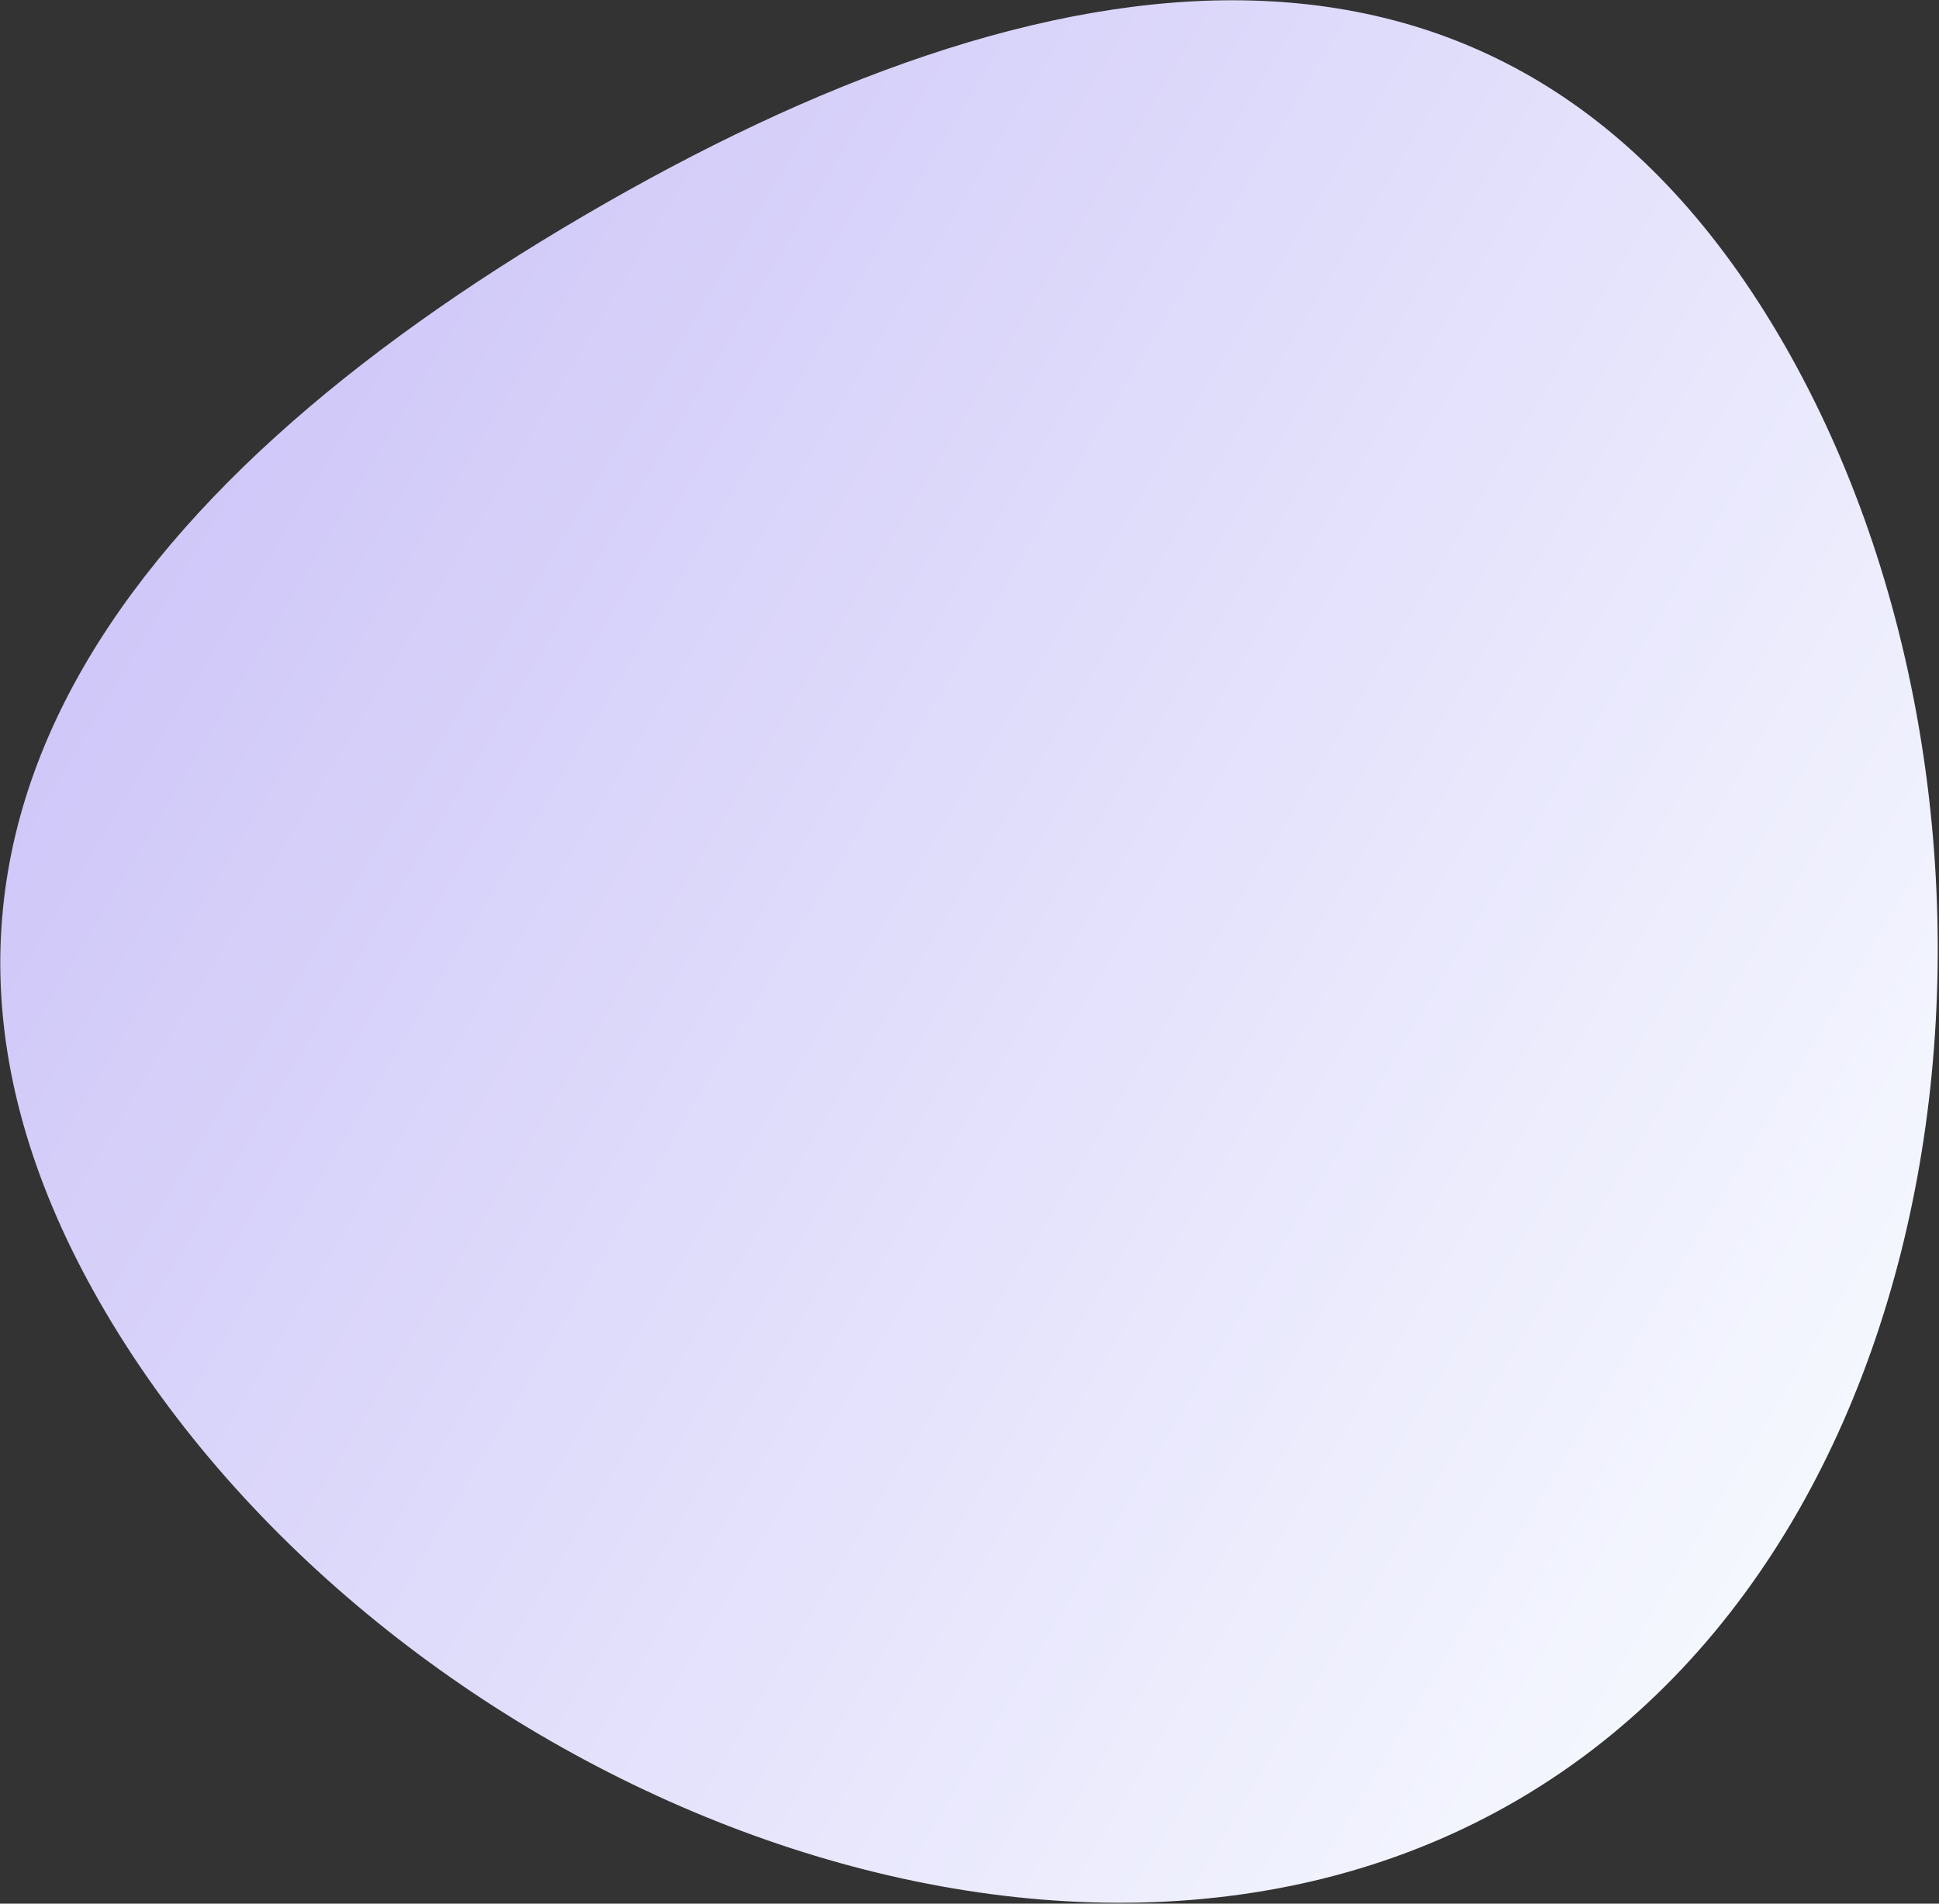 <?xml version="1.0" encoding="UTF-8"?>
<svg width="1044px" height="1025px" viewBox="0 0 1044 1025" version="1.1" xmlns="http://www.w3.org/2000/svg" xmlns:xlink="http://www.w3.org/1999/xlink">
    <rect x="0" y="0" width="1044" height="1025" fill="#333333" stroke="none"/>
    <title>Path Copy 4</title>
    <defs>
        <linearGradient x1="50%" y1="0%" x2="50%" y2="100%" id="linearGradient-1">
            <stop stop-color="#F8FBFF" offset="0%"></stop>
            <stop stop-color="#CDC5F8" offset="100%"></stop>
        </linearGradient>
    </defs>
    <g id="Round-3" stroke="none" stroke-width="1" fill="none" fill-rule="evenodd">
        <g id="Additional-Modules-&amp;-Variation" transform="translate(-59, -12306)" fill="url(#linearGradient-1)" fill-rule="nonzero">
            <path d="M1087.535,12609.1 C945.623,12357.62 584.672,12193.223 334.287,12335.759 C83.901,12478.295 38.988,12873.737 180.903,13125.218 C322.819,13376.699 570.638,13340.56 821.023,13198.025 C1071.407,13055.486 1229.452,12860.581 1087.535,12609.1 Z" id="Path-Copy-4" style="mix-blend-mode: multiply;" transform="translate(621.047, 12796.324) scale(-1, 1) rotate(-120) translate(-621.047, -12796.324) "></path>
        </g>
    </g>
</svg>
